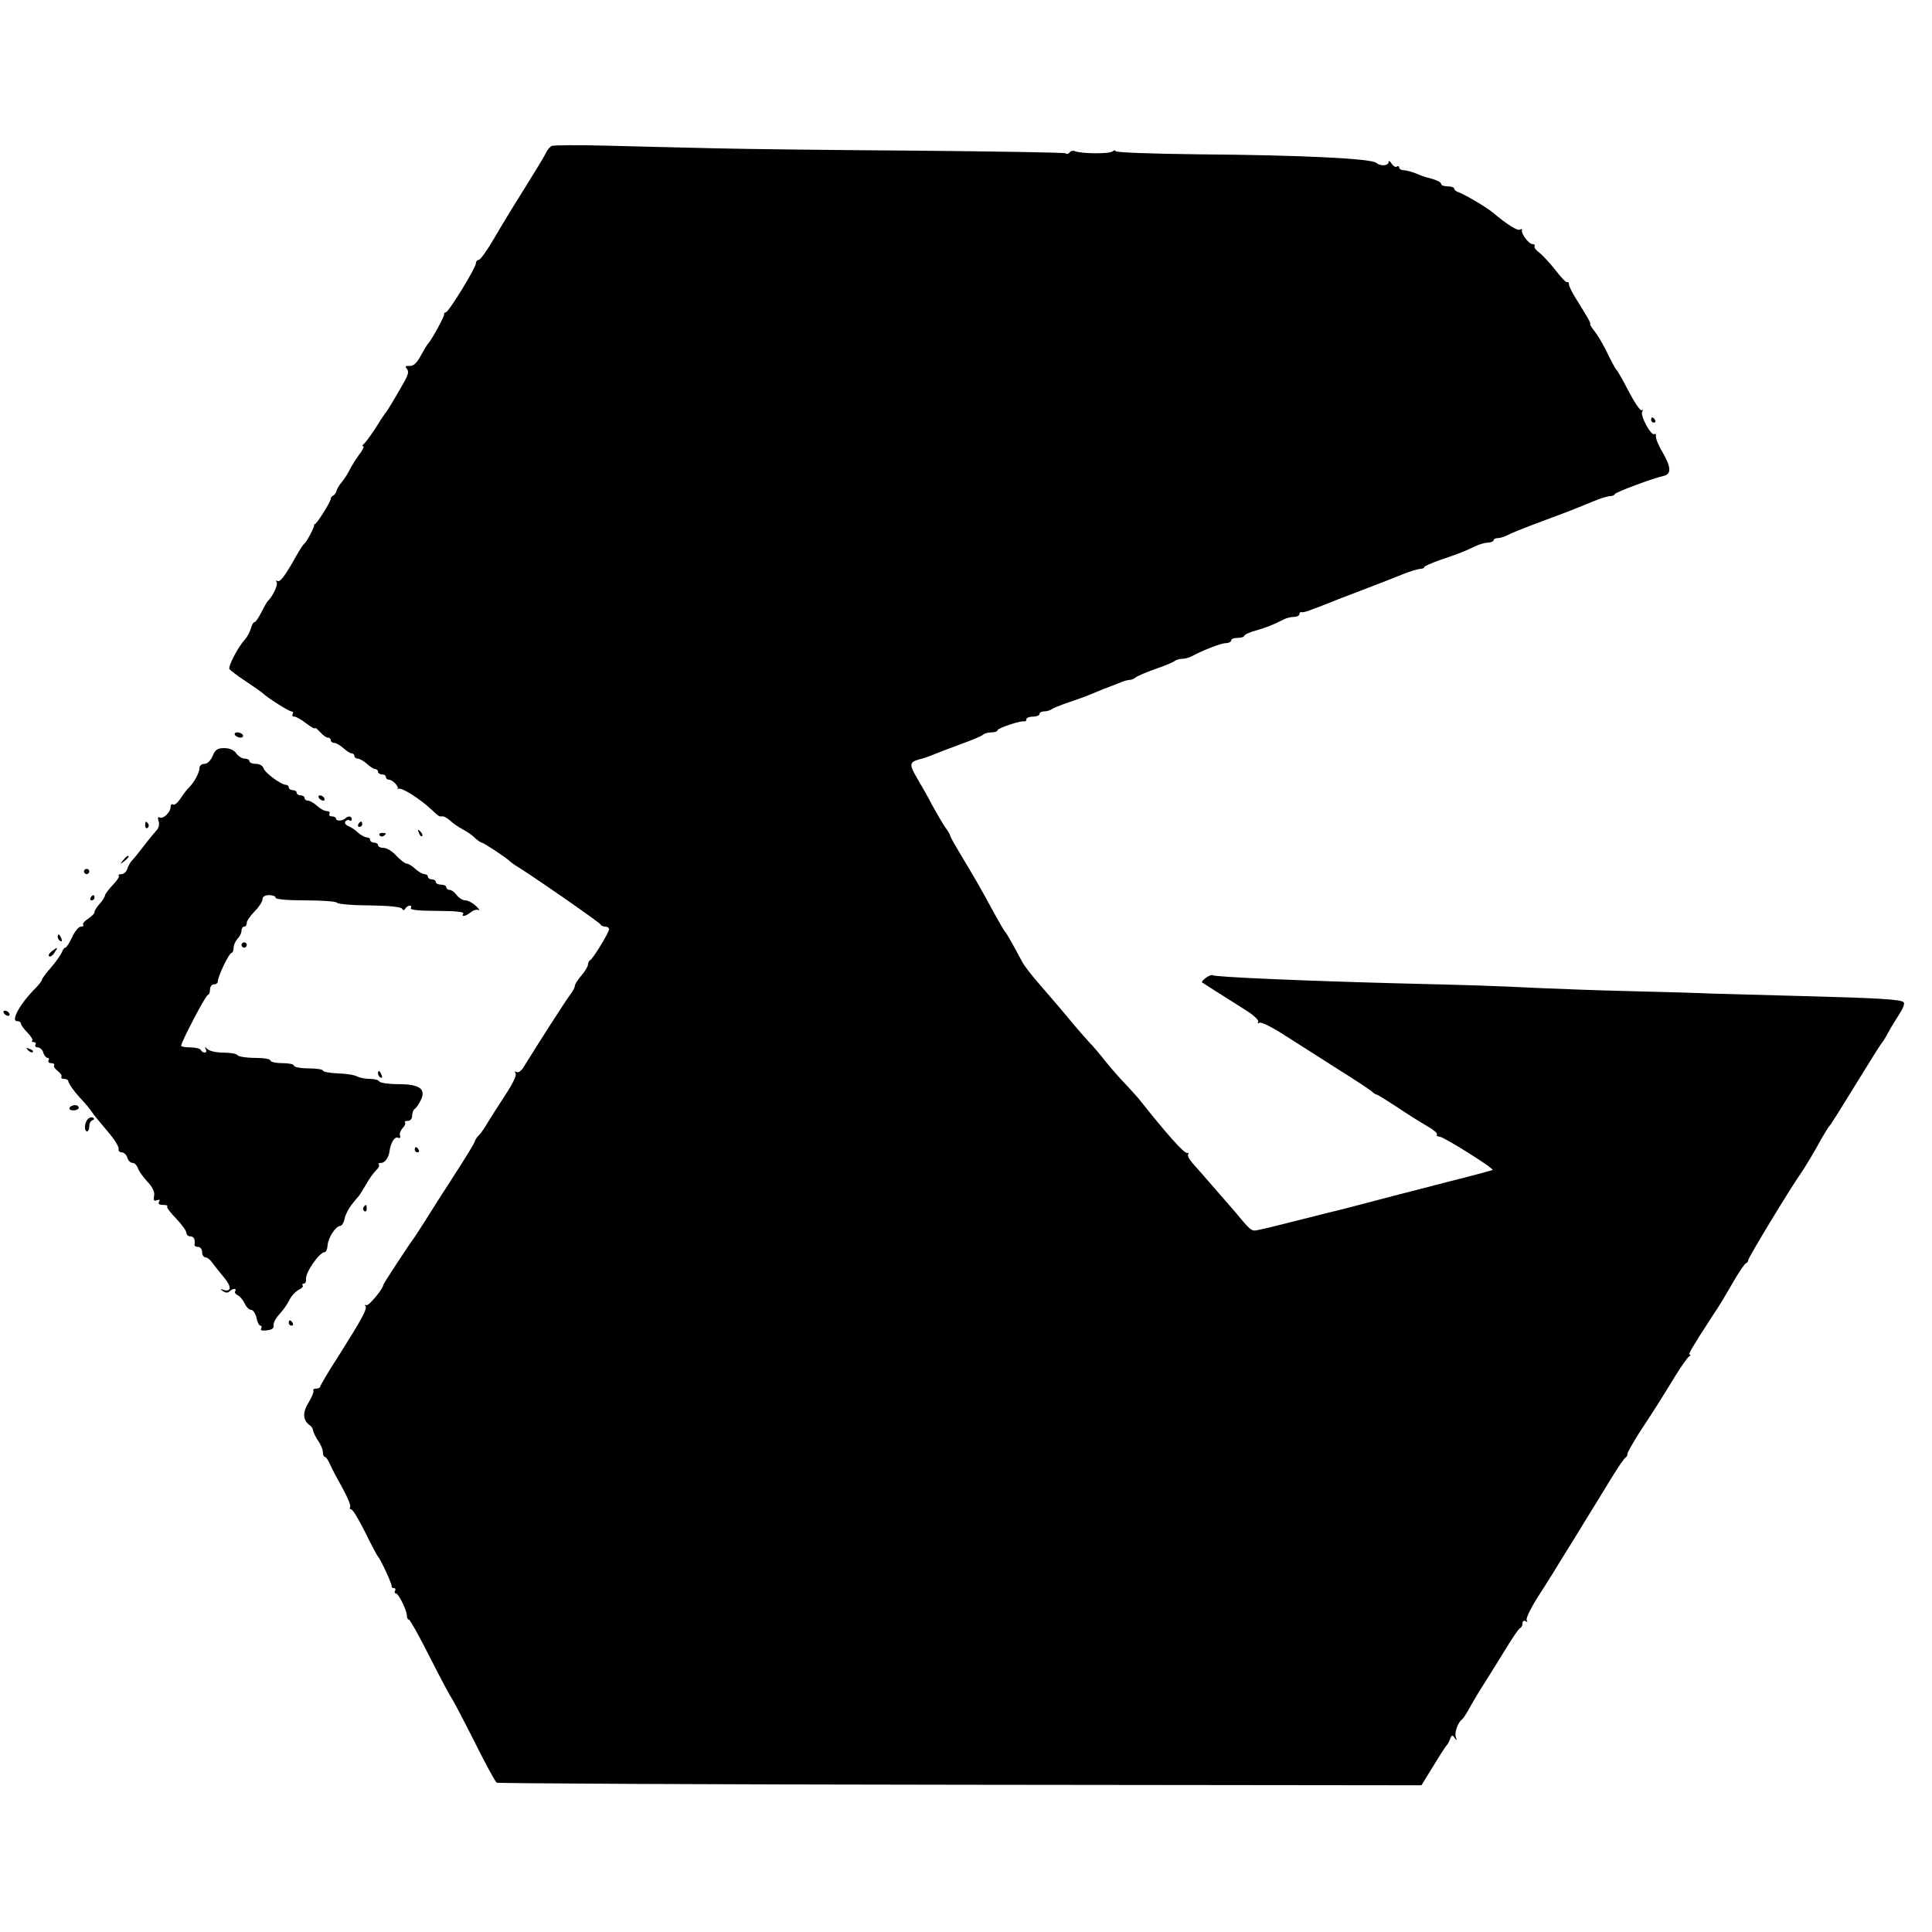 <?xml version="1.0" standalone="no"?>
<!DOCTYPE svg PUBLIC "-//W3C//DTD SVG 20010904//EN"
 "http://www.w3.org/TR/2001/REC-SVG-20010904/DTD/svg10.dtd">
<svg version="1.0" xmlns="http://www.w3.org/2000/svg"
 width="736pt" height="736pt" viewBox="0 0 736 736"
 preserveAspectRatio="xMidYMid meet">
<g transform="translate(0,736) scale(0.1,-0.1)"
fill="#000000" stroke="none">
<path d="M2102 6804 c-7 -3 -18 -16 -23 -28 -5 -11 -41 -70 -79 -131 -38 -60
-91 -147 -117 -192 -26 -45 -53 -83 -59 -83 -6 0 -11 -6 -11 -13 0 -17 -104
-187 -115 -187 -4 0 -7 -3 -6 -7 2 -8 -50 -102 -62 -113 -3 -3 -15 -23 -27
-45 -15 -28 -28 -40 -43 -39 -15 1 -18 -2 -10 -11 8 -9 5 -22 -8 -46 -35 -62
-66 -114 -75 -124 -4 -5 -22 -32 -39 -60 -18 -27 -37 -53 -43 -57 -5 -4 -6 -8
-1 -8 4 0 -2 -15 -16 -32 -13 -18 -30 -45 -37 -60 -8 -15 -21 -36 -30 -46 -9
-10 -17 -24 -19 -32 -2 -8 -8 -16 -13 -18 -5 -2 -9 -8 -9 -12 0 -12 -56 -100
-61 -97 -2 1 -3 0 -2 -2 3 -5 -28 -65 -37 -71 -4 -3 -16 -21 -27 -40 -45 -81
-66 -110 -76 -103 -6 3 -7 1 -3 -5 6 -10 -15 -54 -34 -72 -3 -3 -14 -22 -24
-42 -11 -21 -22 -38 -26 -38 -5 0 -10 -10 -14 -23 -3 -12 -13 -32 -23 -43 -27
-30 -65 -103 -59 -113 3 -4 31 -26 63 -47 32 -21 60 -41 63 -44 17 -17 100
-70 110 -70 6 0 8 -4 5 -10 -3 -5 -1 -10 6 -10 7 0 27 -11 46 -26 18 -14 33
-22 33 -18 0 4 8 -3 19 -14 10 -12 23 -22 30 -22 6 0 11 -4 11 -10 0 -5 6 -10
13 -10 7 0 23 -9 35 -20 12 -11 26 -20 32 -20 5 0 10 -4 10 -10 0 -5 6 -10 13
-10 7 0 23 -9 35 -20 12 -11 26 -20 32 -20 5 0 10 -4 10 -10 0 -5 7 -10 15
-10 8 0 15 -4 15 -10 0 -5 5 -10 11 -10 14 0 39 -26 34 -34 -3 -3 -2 -4 1 -1
12 8 83 -37 131 -82 13 -13 26 -23 28 -23 3 0 9 0 13 0 5 0 17 -8 28 -17 10
-10 31 -24 46 -32 15 -8 37 -22 47 -33 11 -10 23 -18 26 -18 7 0 96 -59 105
-69 3 -3 12 -10 21 -16 70 -43 325 -220 327 -227 2 -4 10 -8 18 -8 8 0 14 -4
14 -10 0 -13 -62 -114 -72 -118 -4 -2 -8 -9 -8 -16 0 -7 -11 -26 -25 -42 -14
-16 -25 -34 -25 -39 0 -6 -7 -20 -15 -30 -19 -25 -119 -181 -179 -278 -9 -16
-22 -25 -28 -21 -7 4 -8 3 -4 -5 5 -7 -11 -40 -37 -79 -24 -37 -54 -84 -67
-105 -12 -21 -27 -43 -34 -50 -7 -6 -14 -16 -16 -22 -3 -11 -26 -49 -104 -170
-29 -44 -67 -105 -86 -135 -19 -30 -38 -59 -42 -65 -18 -23 -118 -176 -118
-180 0 -14 -54 -79 -63 -77 -7 2 -9 0 -5 -3 9 -9 -13 -49 -102 -190 -39 -60
-70 -113 -70 -117 0 -4 -7 -8 -16 -8 -8 0 -13 -3 -10 -8 2 -4 -6 -25 -19 -46
-24 -39 -21 -68 7 -87 5 -3 10 -12 11 -20 2 -8 10 -25 20 -39 9 -13 17 -32 17
-42 0 -10 3 -18 8 -18 4 0 14 -15 21 -32 8 -18 30 -59 48 -91 18 -33 30 -63
27 -68 -3 -5 -1 -9 4 -9 6 0 29 -39 53 -87 24 -49 46 -90 49 -93 10 -10 54
-105 52 -113 -1 -4 3 -7 9 -7 5 0 7 -4 4 -10 -3 -5 -2 -10 3 -10 10 0 42 -64
42 -85 0 -8 3 -15 8 -15 4 0 41 -66 82 -148 41 -81 78 -149 81 -152 3 -3 41
-75 84 -160 42 -85 82 -158 87 -161 5 -3 800 -7 1766 -8 l1757 -2 45 73 c24
40 47 75 50 78 4 3 10 14 14 25 6 16 9 17 17 5 9 -12 10 -12 5 3 -6 17 8 56
24 67 4 3 17 23 29 45 12 22 34 59 49 82 15 23 51 82 81 130 29 48 57 90 62
91 5 2 9 10 9 18 0 9 5 12 12 8 7 -4 8 -3 4 4 -4 6 15 45 41 86 26 41 57 89
68 108 11 18 29 47 40 65 11 17 43 69 71 115 28 45 73 119 100 163 27 44 52
81 57 83 4 2 7 8 7 14 0 6 21 42 46 82 59 89 80 123 134 211 24 39 48 73 54
77 6 4 8 8 3 8 -7 0 6 22 82 140 40 60 41 63 90 147 19 32 38 60 43 61 4 2 8
7 8 12 0 9 155 265 200 330 16 22 56 90 80 134 12 21 26 44 32 50 5 6 49 76
98 156 49 80 93 150 98 156 6 6 17 25 26 42 9 17 28 48 41 68 14 21 22 41 17
46 -11 11 -93 16 -402 24 -146 4 -294 8 -330 9 -36 2 -171 6 -300 9 -129 3
-289 9 -355 12 -162 8 -246 11 -540 18 -373 10 -693 24 -706 31 -8 5 -46 -22
-39 -28 6 -4 89 -57 167 -106 30 -19 50 -38 46 -44 -3 -6 -1 -7 5 -3 7 4 52
-19 101 -51 50 -32 140 -89 201 -128 61 -38 118 -76 125 -82 7 -7 16 -13 20
-13 3 0 38 -22 78 -48 40 -27 91 -59 114 -72 23 -13 40 -27 37 -32 -3 -4 2 -8
10 -8 15 0 208 -121 202 -127 -1 -1 -74 -21 -162 -43 -87 -23 -211 -54 -274
-71 -63 -17 -131 -34 -150 -39 -19 -4 -73 -18 -120 -30 -138 -35 -164 -41
-189 -46 -23 -5 -26 -3 -83 66 -28 32 -137 158 -165 189 -12 14 -20 28 -17 33
3 5 2 7 -3 6 -11 -4 -76 69 -188 210 -5 6 -28 31 -50 55 -23 23 -55 61 -73 83
-18 23 -46 57 -64 75 -17 19 -54 61 -81 94 -27 33 -75 88 -105 123 -30 34 -61
74 -68 88 -31 58 -59 109 -65 114 -3 3 -21 34 -41 70 -54 100 -77 139 -124
217 -24 40 -44 75 -44 79 0 3 -8 18 -19 32 -10 15 -33 54 -51 87 -17 33 -43
78 -56 100 -30 51 -30 61 4 71 35 10 32 9 67 23 17 7 62 24 100 38 39 14 74
29 80 34 5 5 19 9 32 9 13 0 23 4 23 8 0 8 89 38 103 34 4 -1 7 2 7 8 0 5 11
10 25 10 14 0 25 5 25 10 0 6 8 10 18 10 10 0 22 4 28 8 5 4 34 16 64 26 30
10 69 24 85 31 28 12 63 26 75 30 3 1 18 7 33 13 16 7 34 12 41 12 6 0 16 4
22 9 5 5 38 19 74 32 36 12 69 26 75 31 5 4 17 8 27 8 10 0 26 4 36 9 47 25
114 51 132 51 11 0 20 5 20 10 0 6 11 10 25 10 14 0 25 4 25 8 0 4 21 14 48
21 45 14 58 19 102 41 11 6 29 10 40 10 11 0 20 5 20 10 0 6 3 9 8 8 4 -2 23
3 42 11 19 7 44 16 55 21 11 4 31 12 45 18 14 5 63 24 110 42 47 18 107 41
133 52 27 11 57 20 68 21 10 1 16 3 14 6 -3 2 25 15 62 28 68 23 87 30 133 52
14 7 35 13 48 14 12 0 22 5 22 9 0 4 7 8 15 8 8 0 23 4 33 9 24 12 53 24 152
61 89 33 94 35 177 69 28 12 58 21 67 21 8 0 16 3 18 8 3 7 144 60 186 69 30
7 28 34 -5 91 -16 26 -26 53 -25 61 2 7 -1 10 -6 7 -12 -7 -55 71 -46 86 4 6
3 9 -2 5 -5 -3 -27 29 -49 71 -22 43 -43 79 -46 82 -4 3 -15 23 -26 45 -25 53
-45 86 -63 109 -8 10 -14 20 -12 22 2 4 -8 22 -56 99 -14 22 -25 45 -25 52 0
7 -3 10 -7 8 -4 -2 -23 18 -43 44 -21 27 -48 56 -61 67 -14 10 -23 21 -20 26
3 4 -1 8 -8 8 -14 0 -44 40 -40 53 1 5 -2 6 -8 2 -9 -5 -48 19 -103 65 -23 20
-107 69 -129 77 -10 3 -18 9 -18 14 0 5 -11 9 -25 9 -14 0 -25 4 -25 9 0 8
-21 17 -58 26 -8 2 -21 7 -30 11 -21 9 -43 15 -59 16 -7 1 -13 5 -13 10 0 5
-4 7 -9 3 -6 -3 -14 3 -20 12 -6 10 -11 12 -11 6 0 -15 -32 -17 -46 -4 -17 17
-284 30 -676 33 -177 2 -318 7 -318 12 0 4 -6 4 -12 -1 -13 -10 -118 -9 -143
1 -8 3 -17 1 -20 -5 -4 -5 -11 -7 -16 -3 -5 3 -260 7 -567 10 -306 2 -654 6
-772 9 -118 3 -303 7 -410 10 -107 3 -201 2 -208 -1z"/>
<path d="M6290 5760 c0 -5 5 -10 11 -10 5 0 7 5 4 10 -3 6 -8 10 -11 10 -2 0
-4 -4 -4 -10z"/>
<path d="M895 4560 c3 -5 13 -10 21 -10 8 0 12 5 9 10 -3 6 -13 10 -21 10 -8
0 -12 -4 -9 -10z"/>
<path d="M810 4480 c-8 -18 -20 -30 -31 -30 -11 0 -19 -7 -19 -15 0 -18 -19
-54 -40 -75 -9 -8 -23 -28 -33 -43 -10 -15 -22 -25 -27 -22 -6 4 -10 -1 -10
-9 0 -20 -29 -48 -42 -40 -6 4 -8 -1 -4 -14 4 -11 1 -26 -6 -33 -7 -8 -29 -34
-48 -59 -19 -25 -40 -51 -47 -58 -6 -6 -15 -21 -18 -32 -3 -11 -14 -20 -22
-20 -9 0 -14 -3 -10 -6 3 -3 -8 -20 -24 -36 -16 -17 -29 -35 -29 -39 0 -5 -9
-20 -21 -33 -12 -13 -20 -27 -19 -31 1 -4 -10 -15 -24 -25 -15 -9 -23 -20 -19
-23 3 -4 0 -7 -9 -7 -8 0 -23 -18 -33 -40 -10 -22 -22 -40 -26 -40 -4 0 -10
-8 -13 -17 -4 -10 -22 -36 -41 -58 -19 -22 -35 -43 -35 -47 0 -4 -12 -20 -27
-35 -57 -57 -93 -123 -68 -123 8 0 15 -4 15 -10 0 -5 11 -20 24 -33 14 -14 22
-28 19 -31 -4 -3 -1 -6 6 -6 7 0 9 -4 6 -10 -3 -5 1 -10 9 -10 8 0 18 -9 21
-20 3 -11 11 -20 16 -20 6 0 7 -4 4 -10 -3 -5 1 -10 10 -10 9 0 14 -4 11 -8
-3 -5 4 -14 14 -22 10 -8 17 -17 14 -22 -3 -4 2 -8 10 -8 9 0 16 -4 16 -8 0
-9 25 -44 55 -75 11 -12 27 -31 35 -43 8 -12 35 -45 60 -74 25 -29 44 -59 42
-67 -2 -7 4 -13 12 -13 8 0 18 -9 21 -20 3 -11 12 -20 20 -20 8 0 16 -9 20
-19 3 -11 20 -35 36 -52 21 -22 29 -40 26 -55 -3 -17 0 -21 11 -16 10 3 13 1
8 -6 -5 -8 1 -12 15 -12 12 0 20 -3 16 -6 -3 -3 12 -24 34 -46 21 -22 39 -47
39 -54 0 -8 7 -14 15 -14 14 0 19 -12 16 -32 0 -5 6 -8 14 -8 8 0 15 -9 15
-20 0 -11 6 -20 13 -20 7 0 19 -10 27 -22 8 -11 28 -36 43 -54 30 -35 29 -57
-1 -48 -14 5 -15 4 -2 -5 9 -6 18 -7 24 -1 13 13 29 13 22 1 -3 -5 1 -11 9
-15 8 -3 20 -17 27 -31 6 -14 17 -25 25 -25 7 0 16 -13 20 -30 3 -16 10 -30
15 -30 5 0 6 -5 3 -11 -5 -7 3 -9 21 -7 20 2 28 8 26 19 -1 9 9 28 22 42 14
15 31 39 38 54 7 15 23 32 35 39 13 6 20 14 16 17 -3 4 -1 7 4 7 6 0 10 8 9
17 -4 24 51 103 71 103 5 0 10 11 11 26 2 29 31 73 48 74 6 0 14 12 17 28 3
15 15 38 26 52 11 14 24 30 29 35 4 6 17 26 28 45 10 19 27 42 36 51 10 9 15
19 11 23 -3 3 1 6 9 6 15 0 29 21 32 45 4 30 19 56 31 51 9 -3 12 0 9 8 -3 7
2 20 10 29 8 8 12 17 9 21 -4 3 1 6 10 6 10 0 17 8 17 19 0 11 4 22 9 26 6 3
16 18 24 34 21 43 -4 61 -88 61 -35 0 -67 5 -70 10 -3 6 -20 10 -36 10 -17 0
-38 4 -48 9 -10 6 -43 11 -74 12 -31 1 -57 6 -57 11 0 4 -25 8 -55 8 -30 0
-55 5 -55 10 0 6 -20 10 -45 10 -25 0 -45 5 -45 10 0 6 -26 10 -59 10 -33 0
-63 5 -66 10 -3 6 -28 10 -54 10 -26 0 -53 6 -60 13 -11 10 -13 10 -7 0 8 -15
-10 -18 -19 -3 -3 6 -22 10 -41 10 -19 0 -34 3 -34 6 0 14 94 194 102 194 4 0
8 9 8 20 0 11 7 20 15 20 8 0 15 5 15 12 0 19 43 108 52 108 4 0 8 9 8 19 0
11 7 26 15 35 8 8 15 22 15 30 0 9 5 16 10 16 6 0 10 6 10 14 0 8 14 28 30 44
17 17 30 38 30 46 0 10 9 16 25 16 14 0 25 -4 25 -10 0 -6 45 -10 114 -10 63
0 117 -4 120 -9 3 -5 59 -10 123 -10 71 -1 120 -6 124 -12 5 -8 9 -8 13 0 4 6
12 11 17 11 6 0 7 -4 4 -10 -4 -6 32 -10 100 -10 68 0 104 -4 100 -10 -9 -14
7 -12 29 5 10 8 24 12 30 8 6 -3 1 4 -11 16 -12 11 -30 21 -40 21 -10 0 -25 9
-33 20 -8 11 -20 20 -27 20 -7 0 -13 5 -13 10 0 6 -9 10 -20 10 -11 0 -20 5
-20 10 0 6 -7 10 -15 10 -8 0 -15 5 -15 10 0 6 -6 10 -13 10 -7 0 -23 9 -35
20 -12 11 -26 20 -33 20 -6 0 -24 14 -39 30 -15 17 -37 30 -49 30 -12 0 -21 5
-21 10 0 6 -7 10 -15 10 -8 0 -15 5 -15 10 0 6 -6 10 -13 10 -7 0 -22 8 -33
18 -10 10 -27 21 -37 25 -10 4 -15 11 -12 17 4 6 11 8 16 5 5 -4 9 -1 9 4 0
12 -13 14 -24 4 -10 -11 -36 -12 -36 -2 0 5 -7 9 -16 9 -8 0 -12 5 -9 10 3 6
-1 10 -10 10 -9 0 -25 9 -37 20 -12 11 -28 20 -35 20 -7 0 -13 5 -13 10 0 6
-7 10 -15 10 -8 0 -15 5 -15 10 0 6 -7 10 -15 10 -8 0 -15 5 -15 10 0 6 -5 10
-10 10 -19 0 -80 45 -86 63 -3 10 -15 17 -30 17 -13 0 -24 5 -24 10 0 6 -8 10
-18 10 -10 0 -24 9 -32 20 -9 13 -26 20 -46 20 -26 0 -34 -6 -44 -30z"/>
<path d="M1215 4320 c3 -5 11 -10 16 -10 6 0 7 5 4 10 -3 6 -11 10 -16 10 -6
0 -7 -4 -4 -10z"/>
<path d="M553 4215 c0 -8 4 -12 9 -9 5 3 6 10 3 15 -9 13 -12 11 -12 -6z"/>
<path d="M1365 4220 c-3 -5 -1 -10 4 -10 6 0 11 5 11 10 0 6 -2 10 -4 10 -3 0
-8 -4 -11 -10z"/>
<path d="M1596 4187 c3 -10 9 -15 12 -12 3 3 0 11 -7 18 -10 9 -11 8 -5 -6z"/>
<path d="M1446 4178 c3 -5 10 -6 15 -3 13 9 11 12 -6 12 -8 0 -12 -4 -9 -9z"/>
<path d="M469 4083 c-13 -16 -12 -17 4 -4 9 7 17 15 17 17 0 8 -8 3 -21 -13z"/>
<path d="M320 4040 c0 -5 5 -10 10 -10 6 0 10 5 10 10 0 6 -4 10 -10 10 -5 0
-10 -4 -10 -10z"/>
<path d="M345 3940 c-3 -5 -1 -10 4 -10 6 0 11 5 11 10 0 6 -2 10 -4 10 -3 0
-8 -4 -11 -10z"/>
<path d="M220 3791 c0 -6 4 -13 10 -16 6 -3 7 1 4 9 -7 18 -14 21 -14 7z"/>
<path d="M920 3760 c0 -5 5 -10 10 -10 6 0 10 5 10 10 0 6 -4 10 -10 10 -5 0
-10 -4 -10 -10z"/>
<path d="M197 3736 c-10 -8 -14 -16 -10 -19 5 -3 14 3 21 14 14 22 13 23 -11
5z"/>
<path d="M15 3500 c3 -5 11 -10 16 -10 6 0 7 5 4 10 -3 6 -11 10 -16 10 -6 0
-7 -4 -4 -10z"/>
<path d="M107 3359 c7 -7 15 -10 18 -7 3 3 -2 9 -12 12 -14 6 -15 5 -6 -5z"/>
<path d="M1440 3271 c0 -6 4 -13 10 -16 6 -3 7 1 4 9 -7 18 -14 21 -14 7z"/>
<path d="M265 3140 c-3 -5 3 -10 14 -10 12 0 21 5 21 10 0 6 -6 10 -14 10 -8
0 -18 -4 -21 -10z"/>
<path d="M334 3096 c-13 -14 -14 -46 -2 -46 4 0 8 9 8 19 0 11 5 21 12 23 7 3
8 7 3 10 -6 3 -15 1 -21 -6z"/>
<path d="M1580 2980 c0 -5 5 -10 11 -10 5 0 7 5 4 10 -3 6 -8 10 -11 10 -2 0
-4 -4 -4 -10z"/>
<path d="M1385 2761 c-3 -5 -2 -12 3 -15 5 -3 9 1 9 9 0 17 -3 19 -12 6z"/>
<path d="M1100 2320 c0 -5 5 -10 11 -10 5 0 7 5 4 10 -3 6 -8 10 -11 10 -2 0
-4 -4 -4 -10z"/>
</g>
</svg>
